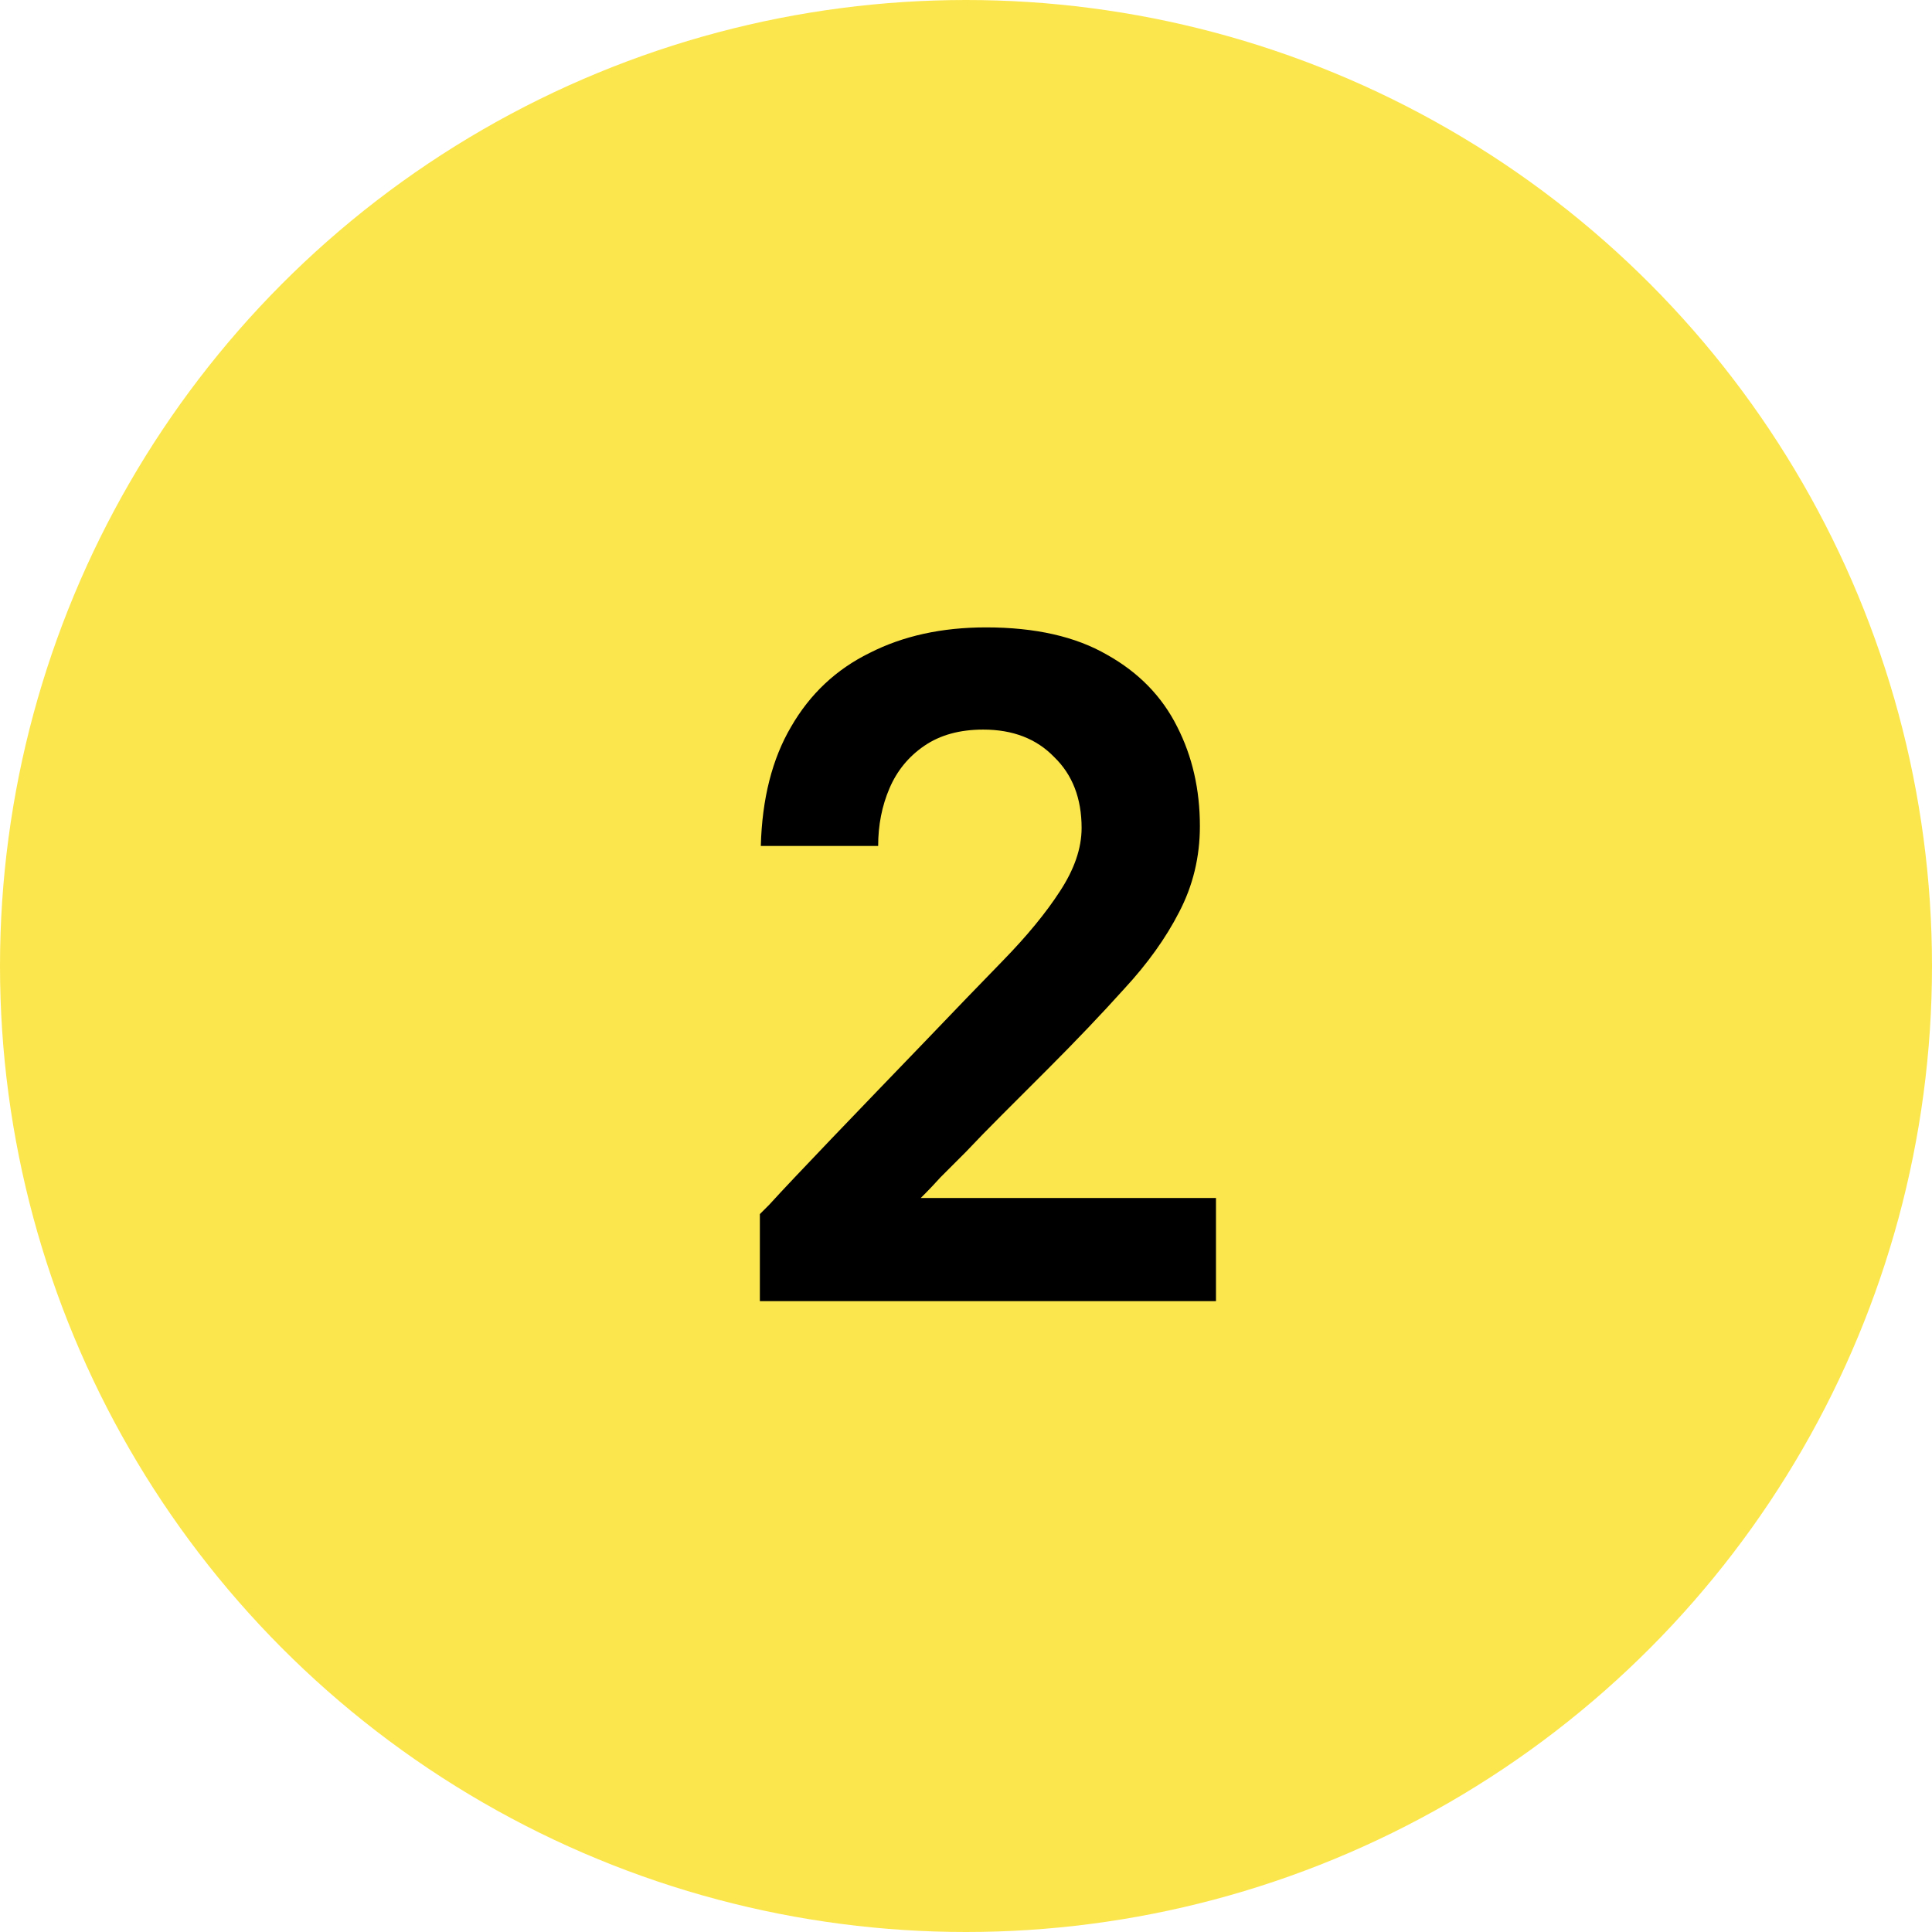 <svg width="49" height="49" viewBox="0 0 49 49" fill="none" xmlns="http://www.w3.org/2000/svg">
<circle cx="24.5" cy="24.5" r="24.5" fill="#FCE64D"/>
<path d="M19.272 33V30.792C19.272 30.792 19.352 30.712 19.512 30.552C19.672 30.376 19.888 30.144 20.16 29.856C20.432 29.568 20.744 29.24 21.096 28.872C21.464 28.488 21.848 28.088 22.248 27.672C22.664 27.24 23.08 26.808 23.496 26.376C24.2 25.64 24.848 24.968 25.44 24.36C26.048 23.736 26.528 23.152 26.88 22.608C27.248 22.048 27.432 21.512 27.432 21C27.432 20.248 27.2 19.648 26.736 19.2C26.288 18.736 25.688 18.504 24.936 18.504C24.344 18.504 23.848 18.64 23.448 18.912C23.048 19.184 22.752 19.544 22.56 19.992C22.368 20.44 22.272 20.928 22.272 21.456H19.296C19.328 20.256 19.584 19.248 20.064 18.432C20.544 17.6 21.208 16.976 22.056 16.56C22.904 16.128 23.888 15.912 25.008 15.912C26.256 15.912 27.28 16.144 28.08 16.608C28.88 17.056 29.472 17.664 29.856 18.432C30.24 19.184 30.432 20.024 30.432 20.952C30.432 21.736 30.256 22.464 29.904 23.136C29.568 23.792 29.104 24.44 28.512 25.08C27.936 25.72 27.288 26.4 26.568 27.12C26.136 27.552 25.744 27.944 25.392 28.296C25.056 28.632 24.76 28.936 24.504 29.208C24.248 29.464 24.032 29.68 23.856 29.856C23.696 30.032 23.568 30.168 23.472 30.264C23.392 30.344 23.352 30.384 23.352 30.384H30.84V33H19.272Z" fill="black"/>
</svg>
